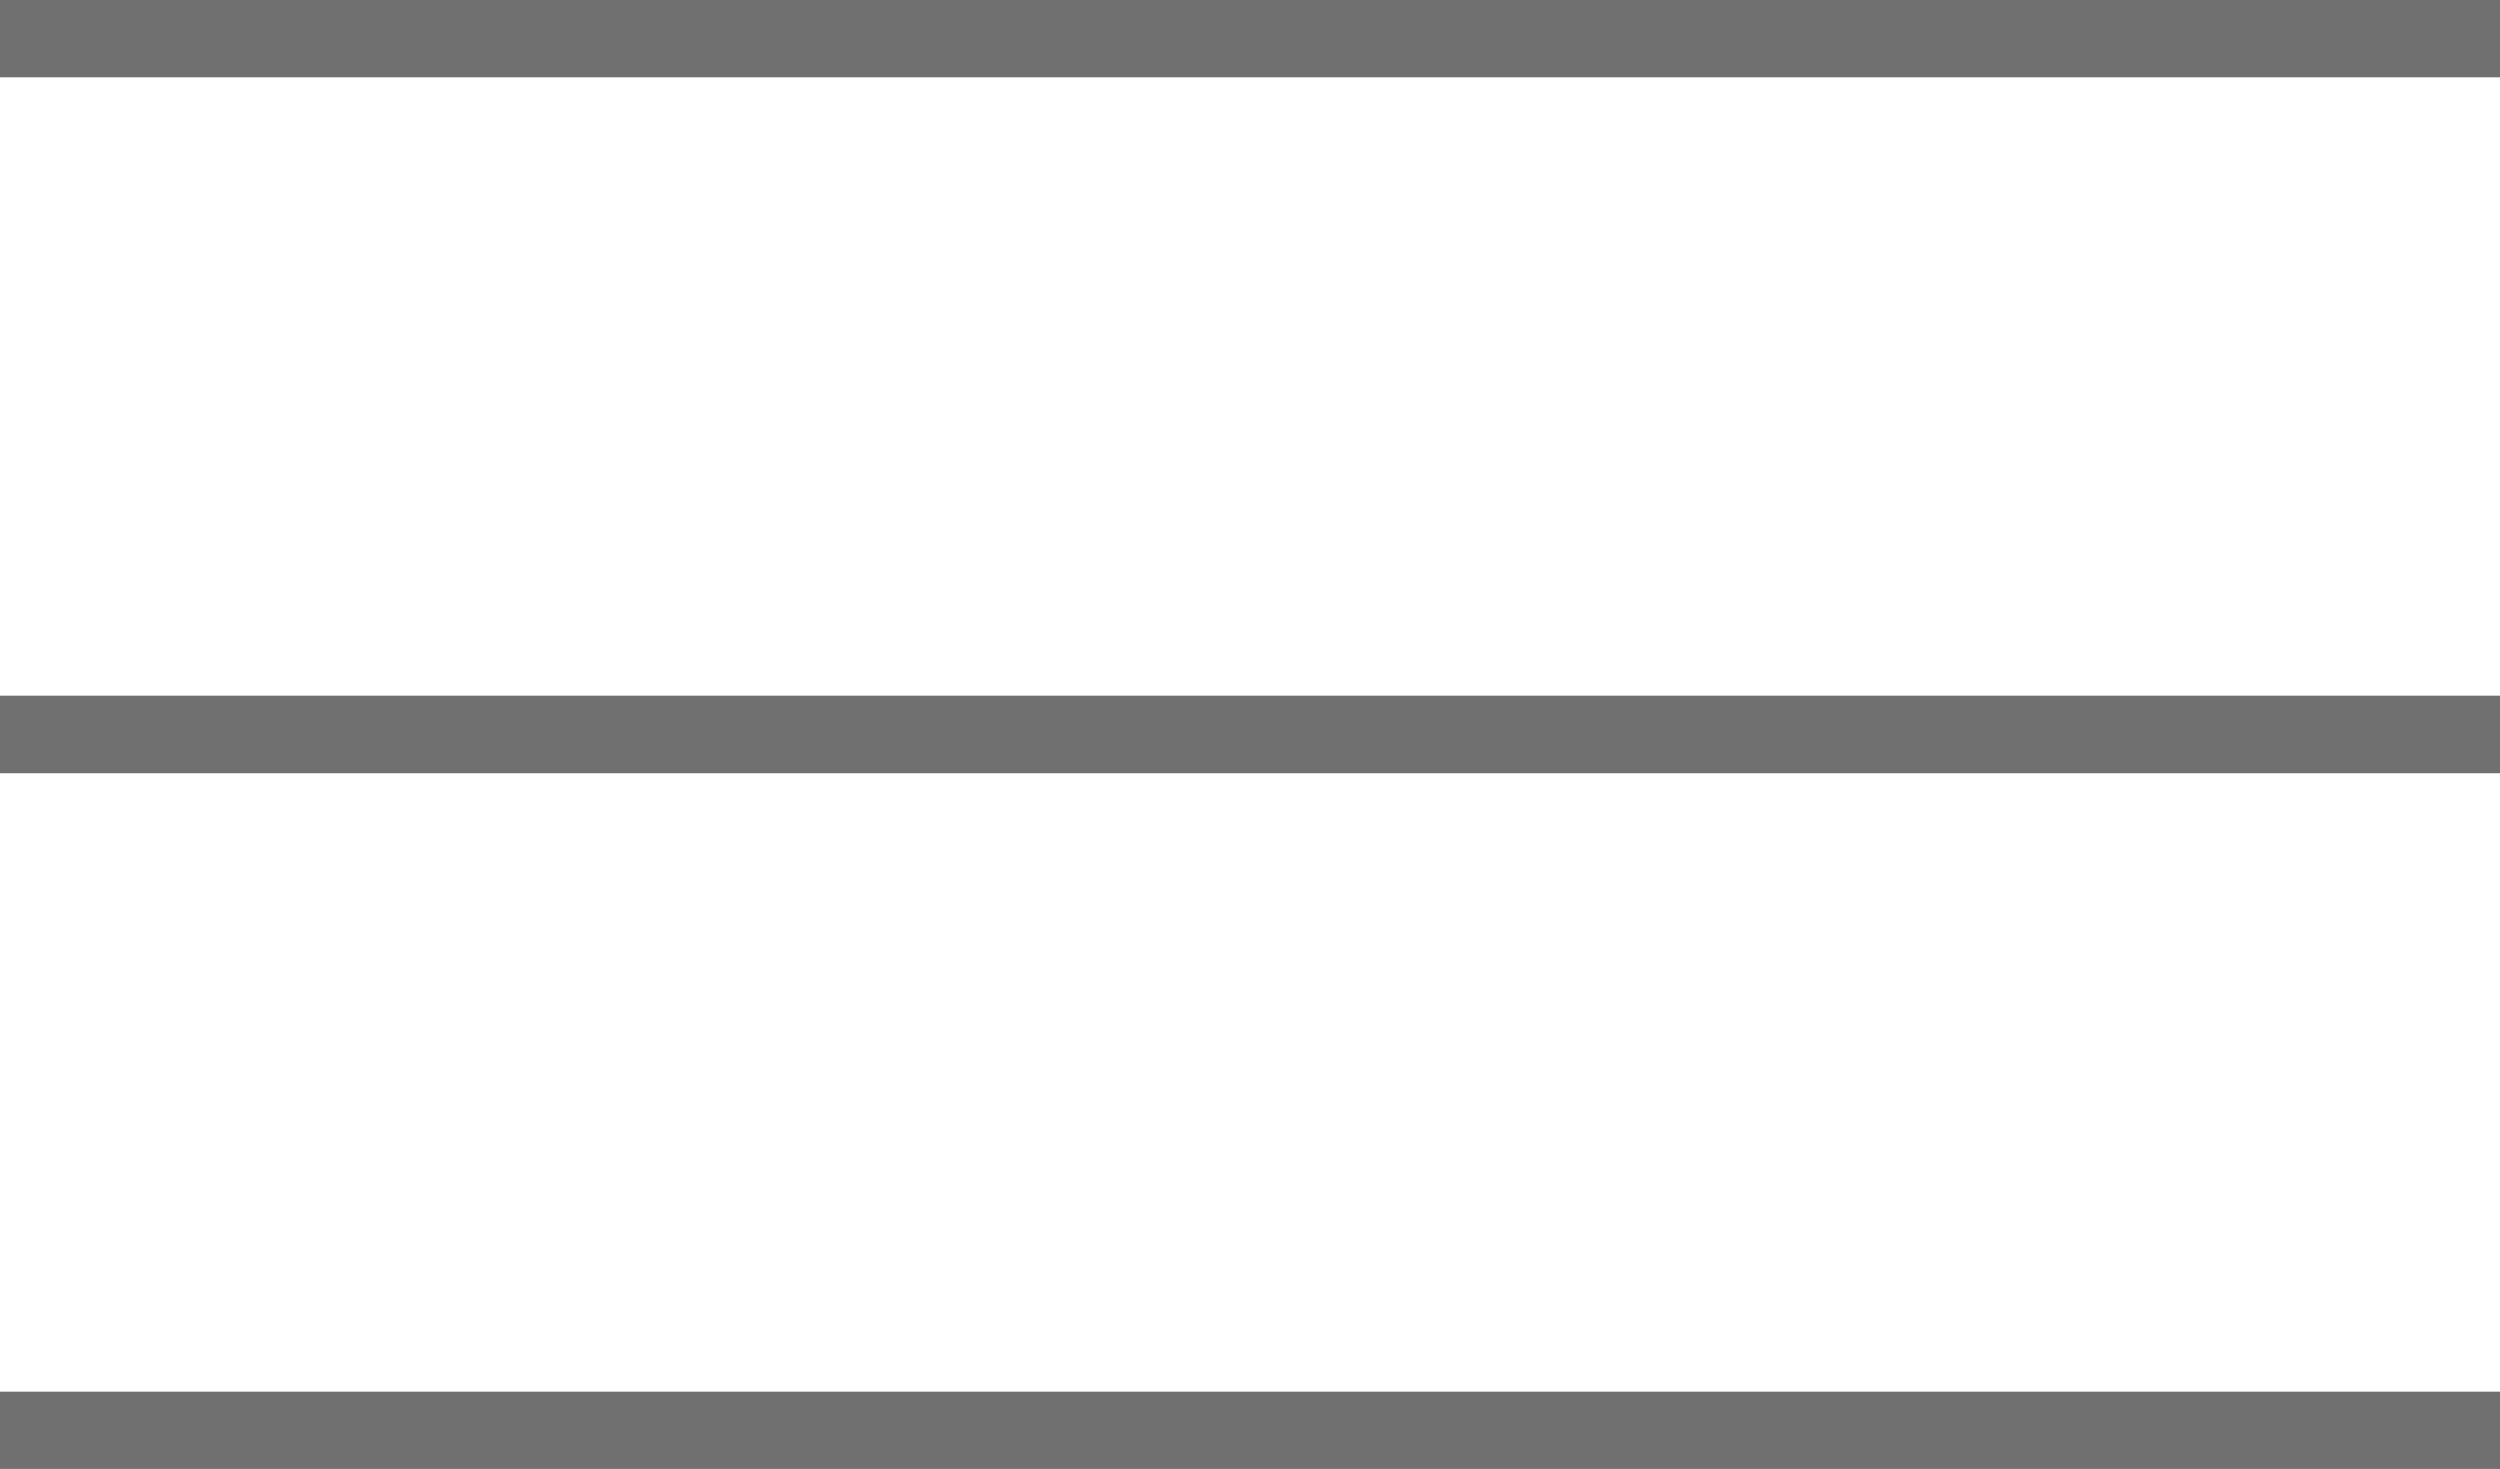 <svg xmlns="http://www.w3.org/2000/svg" width="32.336" height="19" viewBox="0 0 32.336 19"><g id="Grupo_1283" data-name="Grupo 1283" transform="translate(19155.273 20018.674)"><path id="Trazado_7268" data-name="Trazado 7268" d="M-19122.937-19999.674h-32.336v-1h32.336Z" fill="#707070"></path><path id="Trazado_7269" data-name="Trazado 7269" d="M-19122.937-19999.674h-32.336v-1h32.336Z" transform="translate(0 -9)" fill="#707070"></path><path id="Trazado_7270" data-name="Trazado 7270" d="M-19122.937-19999.674h-32.336v-1h32.336Z" transform="translate(0 -9)" fill="#707070"></path><path id="Trazado_7271" data-name="Trazado 7271" d="M-19122.937-19999.674h-32.336v-1h32.336Z" transform="translate(0 -18)" fill="#707070"></path></g></svg>